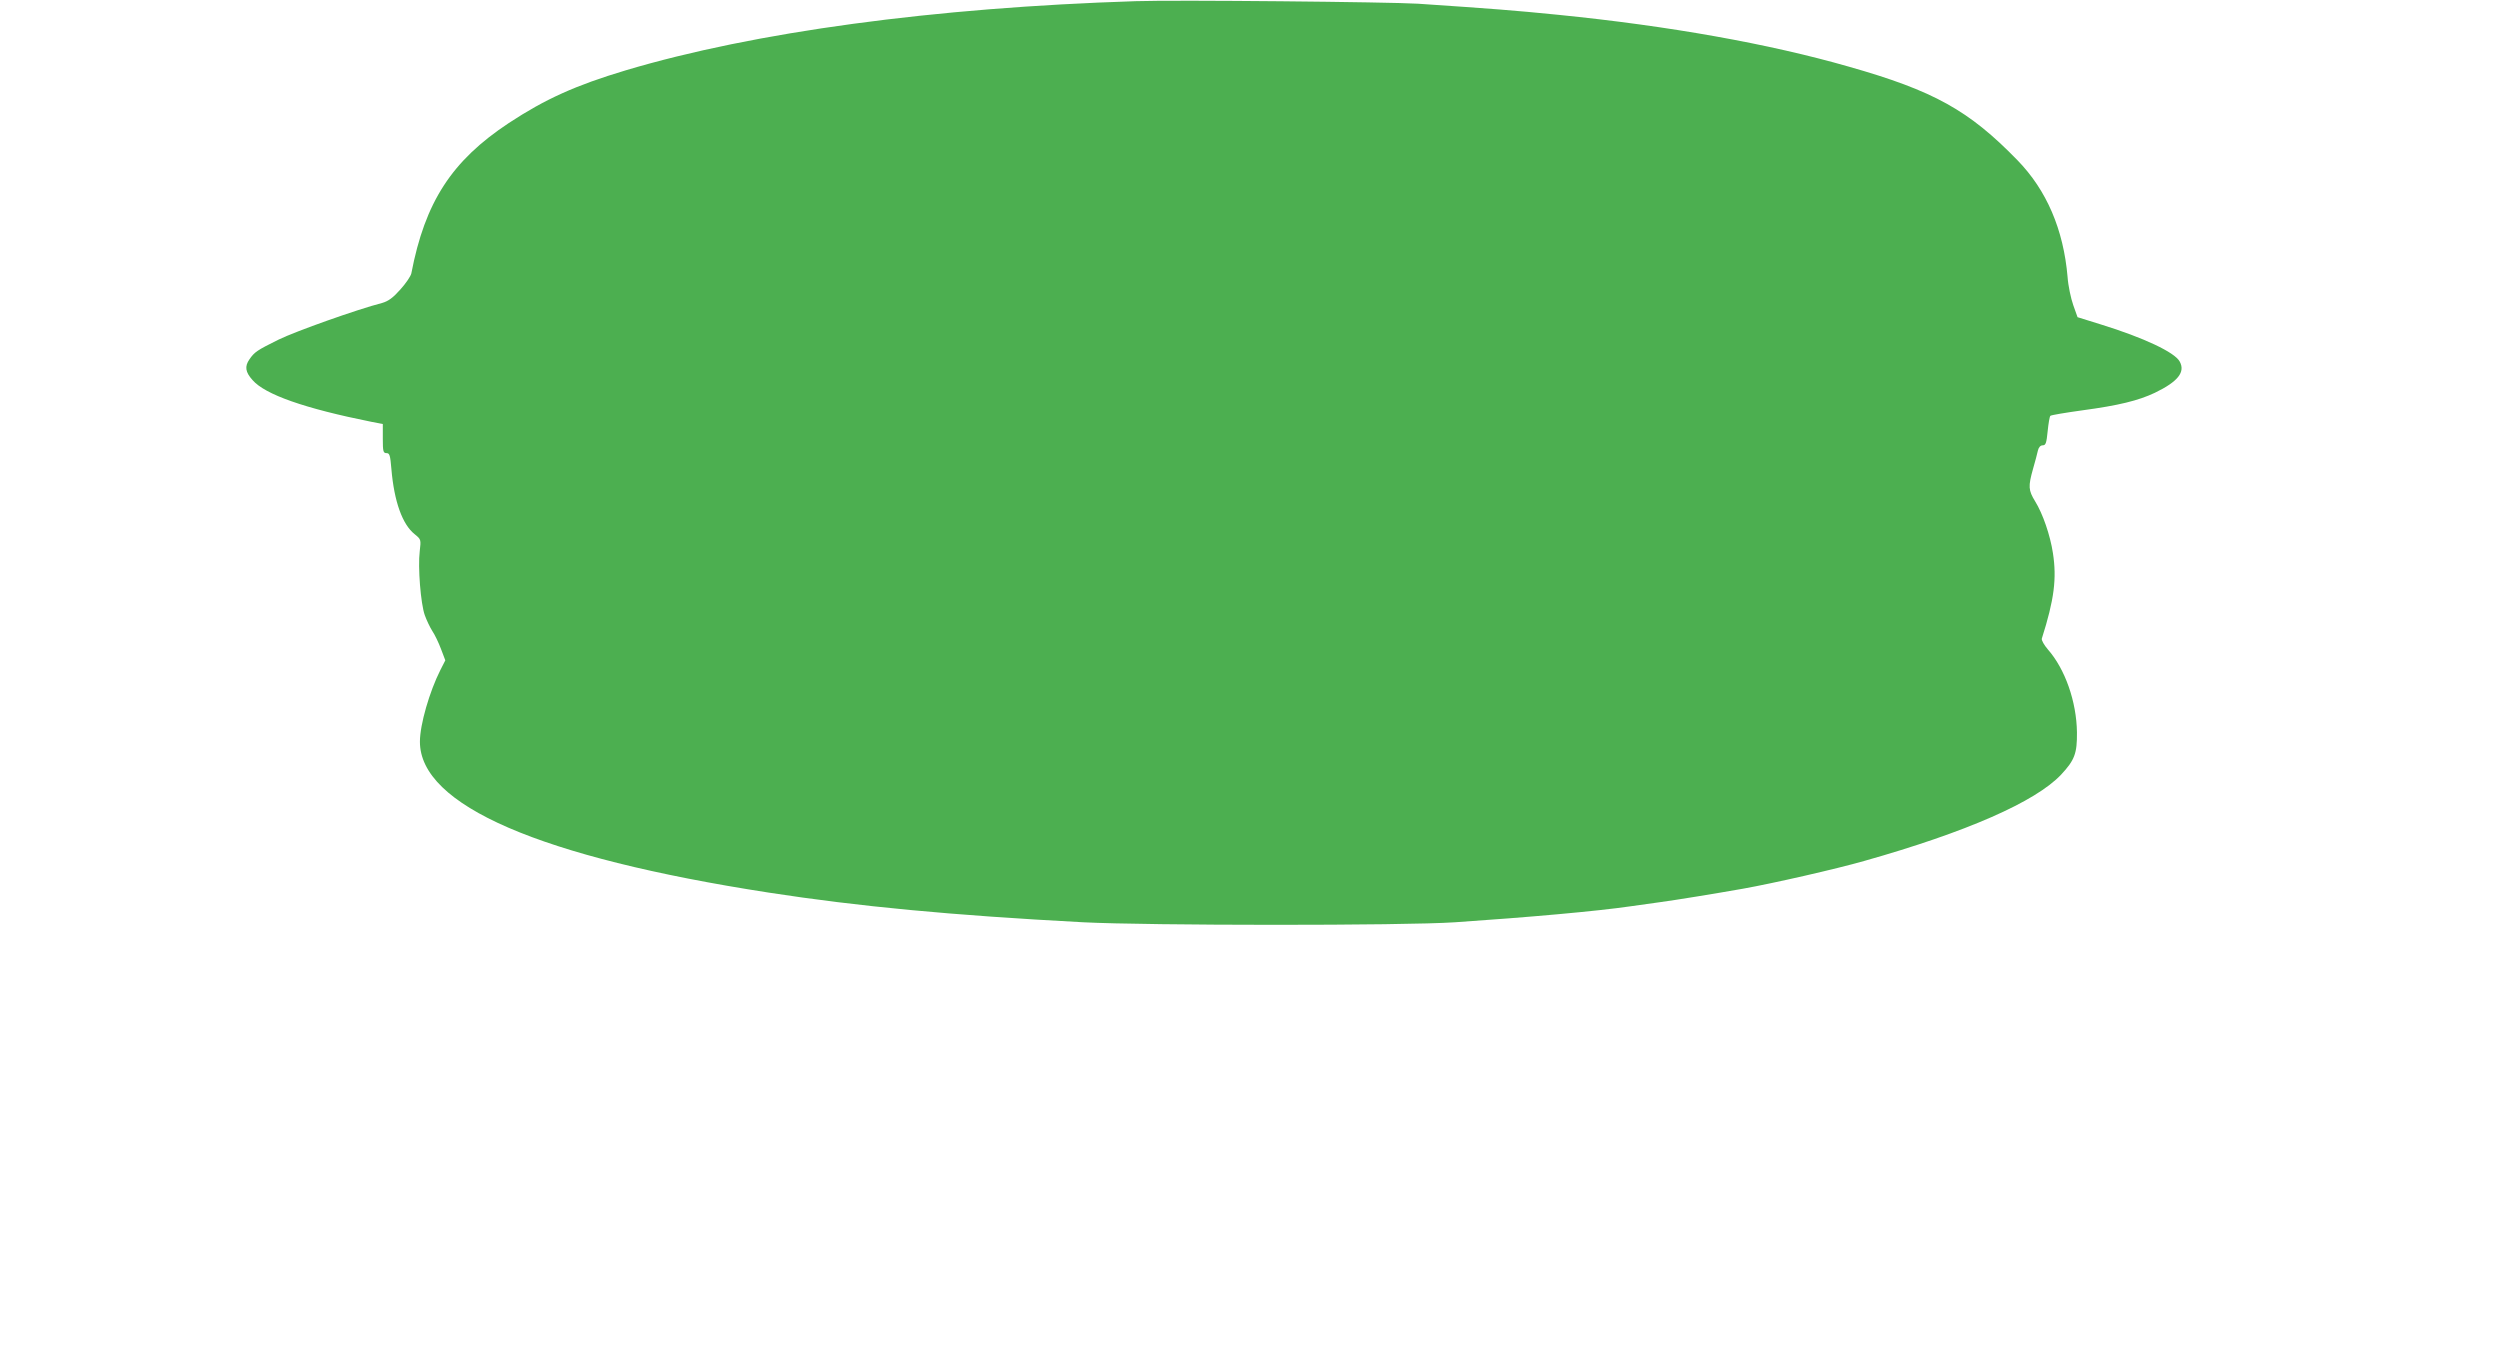 <?xml version="1.0" standalone="no"?>
<!DOCTYPE svg PUBLIC "-//W3C//DTD SVG 20010904//EN"
 "http://www.w3.org/TR/2001/REC-SVG-20010904/DTD/svg10.dtd">
<svg version="1.0" xmlns="http://www.w3.org/2000/svg"
 width="1280pt" height="697pt" viewBox="0 0 1280 697"
 preserveAspectRatio="xMidYMid meet">
<g transform="translate(0,697) scale(0.1,-0.1)"
fill="#4caf50" stroke="none">
<path d="M5815 6964 c-1033 -33 -1954 -158 -2611 -354 -257 -77 -412 -147
-599 -270 -292 -193 -429 -404 -499 -770 -3 -14 -28 -51 -56 -82 -38 -43 -62
-60 -93 -69 -128 -33 -443 -145 -531 -188 -109 -54 -123 -63 -149 -101 -25
-36 -21 -65 16 -106 64 -74 266 -145 610 -214 l57 -11 0 -75 c0 -65 2 -74 19
-74 16 0 19 -11 25 -82 14 -165 56 -283 119 -333 33 -27 33 -27 26 -88 -10
-80 5 -269 26 -327 9 -25 26 -61 38 -80 13 -19 33 -61 45 -93 l22 -58 -25 -49
c-56 -111 -105 -280 -105 -367 -1 -326 615 -592 1785 -773 460 -71 934 -116
1610 -152 330 -17 1642 -18 1905 0 370 25 731 57 900 82 36 5 103 14 150 21
75 10 284 44 425 69 152 27 477 101 620 142 524 148 877 303 1008 442 69 74
82 108 81 216 -2 158 -61 325 -149 425 -19 22 -33 47 -31 55 64 201 77 308 57
438 -14 92 -52 202 -91 265 -35 57 -36 77 -11 166 10 36 22 78 25 94 4 17 13
27 25 27 15 0 19 11 25 72 4 40 10 76 14 79 4 4 77 16 163 28 186 25 288 50
372 90 118 57 157 106 127 160 -25 47 -184 122 -404 190 l-119 37 -22 62 c-12
34 -26 99 -29 144 -21 243 -107 444 -257 598 -248 255 -427 355 -864 479 -408
117 -918 208 -1485 265 -230 23 -335 31 -720 57 -150 9 -1241 20 -1445 13z"/>
</g>
</svg>
